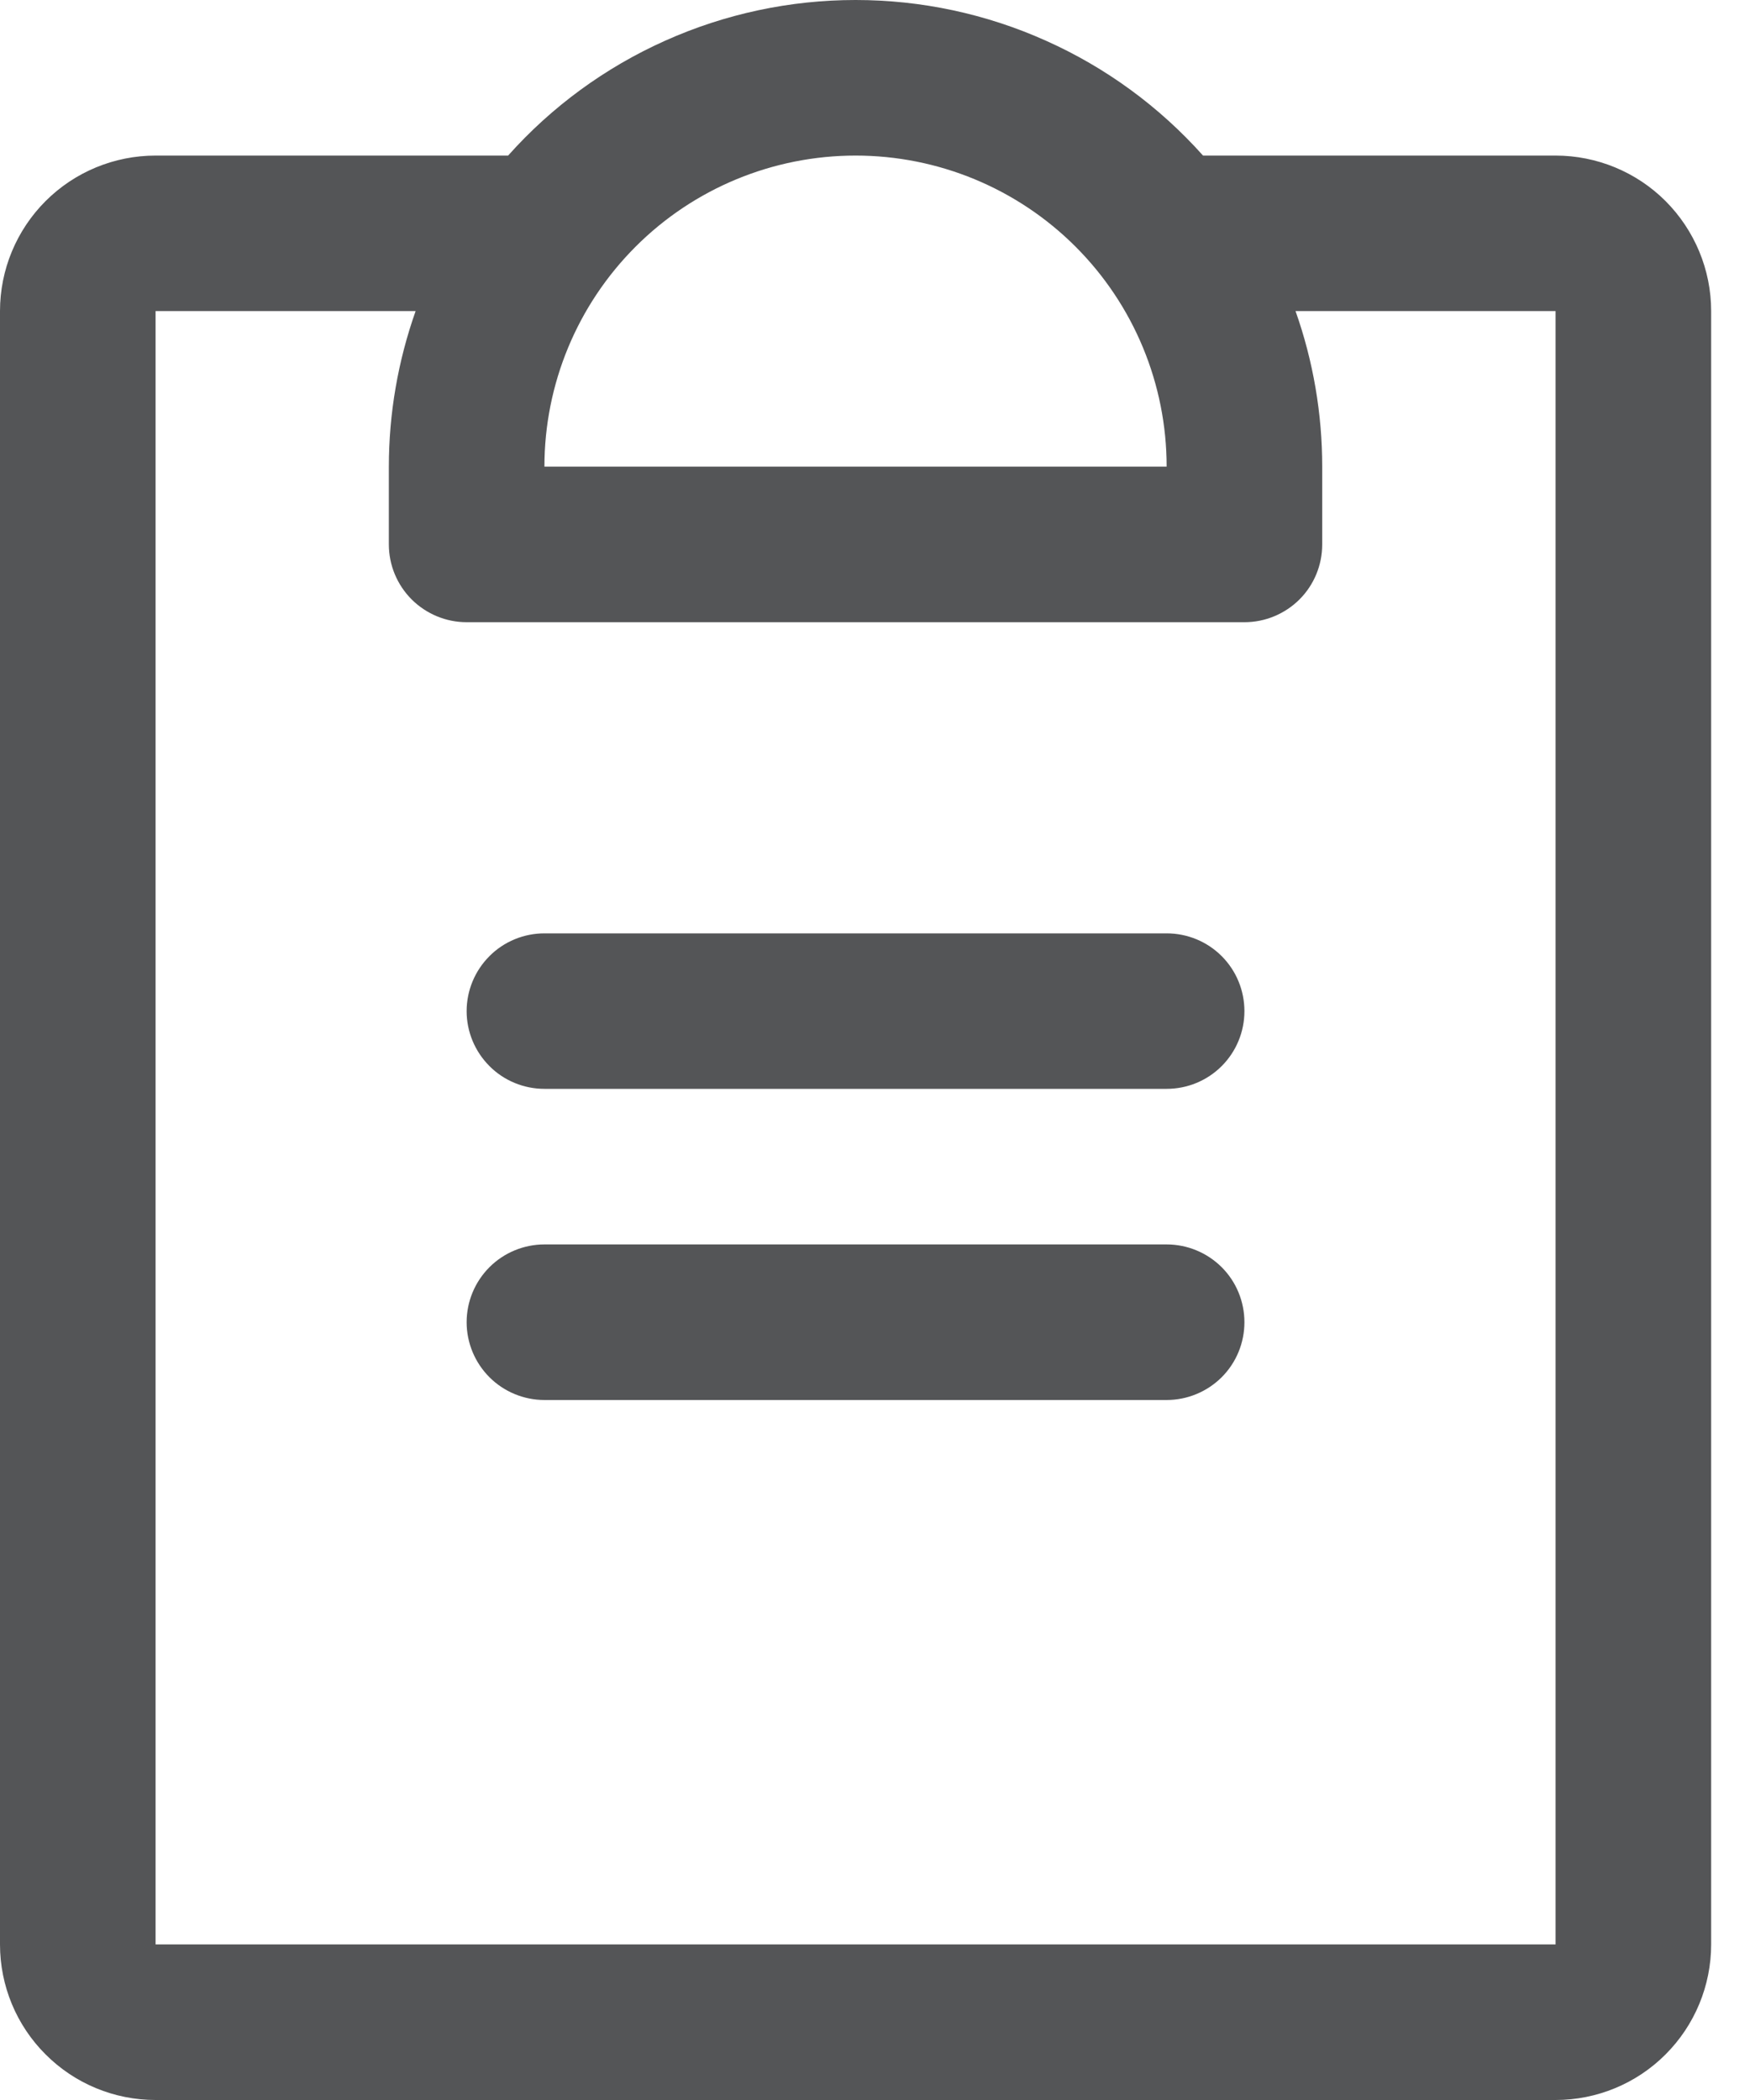 <svg width="20" height="24" viewBox="0 0 20 24" fill="none" xmlns="http://www.w3.org/2000/svg">
<path d="M14.222 15.111C14.222 15.347 14.129 15.573 13.962 15.74C13.795 15.906 13.569 16 13.333 16H6.222C5.987 16 5.76 15.906 5.594 15.74C5.427 15.573 5.333 15.347 5.333 15.111C5.333 14.875 5.427 14.649 5.594 14.482C5.76 14.316 5.987 14.222 6.222 14.222H13.333C13.569 14.222 13.795 14.316 13.962 14.482C14.129 14.649 14.222 14.875 14.222 15.111ZM13.333 10.667H6.222C5.987 10.667 5.76 10.76 5.594 10.927C5.427 11.094 5.333 11.32 5.333 11.556C5.333 11.791 5.427 12.017 5.594 12.184C5.76 12.351 5.987 12.444 6.222 12.444H13.333C13.569 12.444 13.795 12.351 13.962 12.184C14.129 12.017 14.222 11.791 14.222 11.556C14.222 11.32 14.129 11.094 13.962 10.927C13.795 10.76 13.569 10.667 13.333 10.667ZM19.556 3.555V22.222C19.556 22.694 19.368 23.146 19.035 23.479C18.702 23.813 18.249 24 17.778 24H1.778C1.306 24 0.854 23.813 0.521 23.479C0.187 23.146 0 22.694 0 22.222V3.555C0 3.084 0.187 2.632 0.521 2.298C0.854 1.965 1.306 1.778 1.778 1.778H5.807C6.306 1.218 6.918 0.771 7.602 0.465C8.287 0.158 9.028 0 9.778 0C10.528 0 11.269 0.158 11.953 0.465C12.638 0.771 13.249 1.218 13.749 1.778H17.778C18.249 1.778 18.702 1.965 19.035 2.298C19.368 2.632 19.556 3.084 19.556 3.555ZM6.222 5.333H13.333C13.333 4.39 12.959 3.486 12.292 2.819C11.625 2.152 10.721 1.778 9.778 1.778C8.835 1.778 7.93 2.152 7.264 2.819C6.597 3.486 6.222 4.39 6.222 5.333ZM17.778 3.555H14.806C15.008 4.126 15.111 4.728 15.111 5.333V6.222C15.111 6.458 15.018 6.684 14.851 6.851C14.684 7.017 14.458 7.111 14.222 7.111H5.333C5.098 7.111 4.872 7.017 4.705 6.851C4.538 6.684 4.444 6.458 4.444 6.222V5.333C4.444 4.728 4.548 4.126 4.75 3.555H1.778V22.222H17.778V3.555Z" fill="#545557"/>
</svg>
